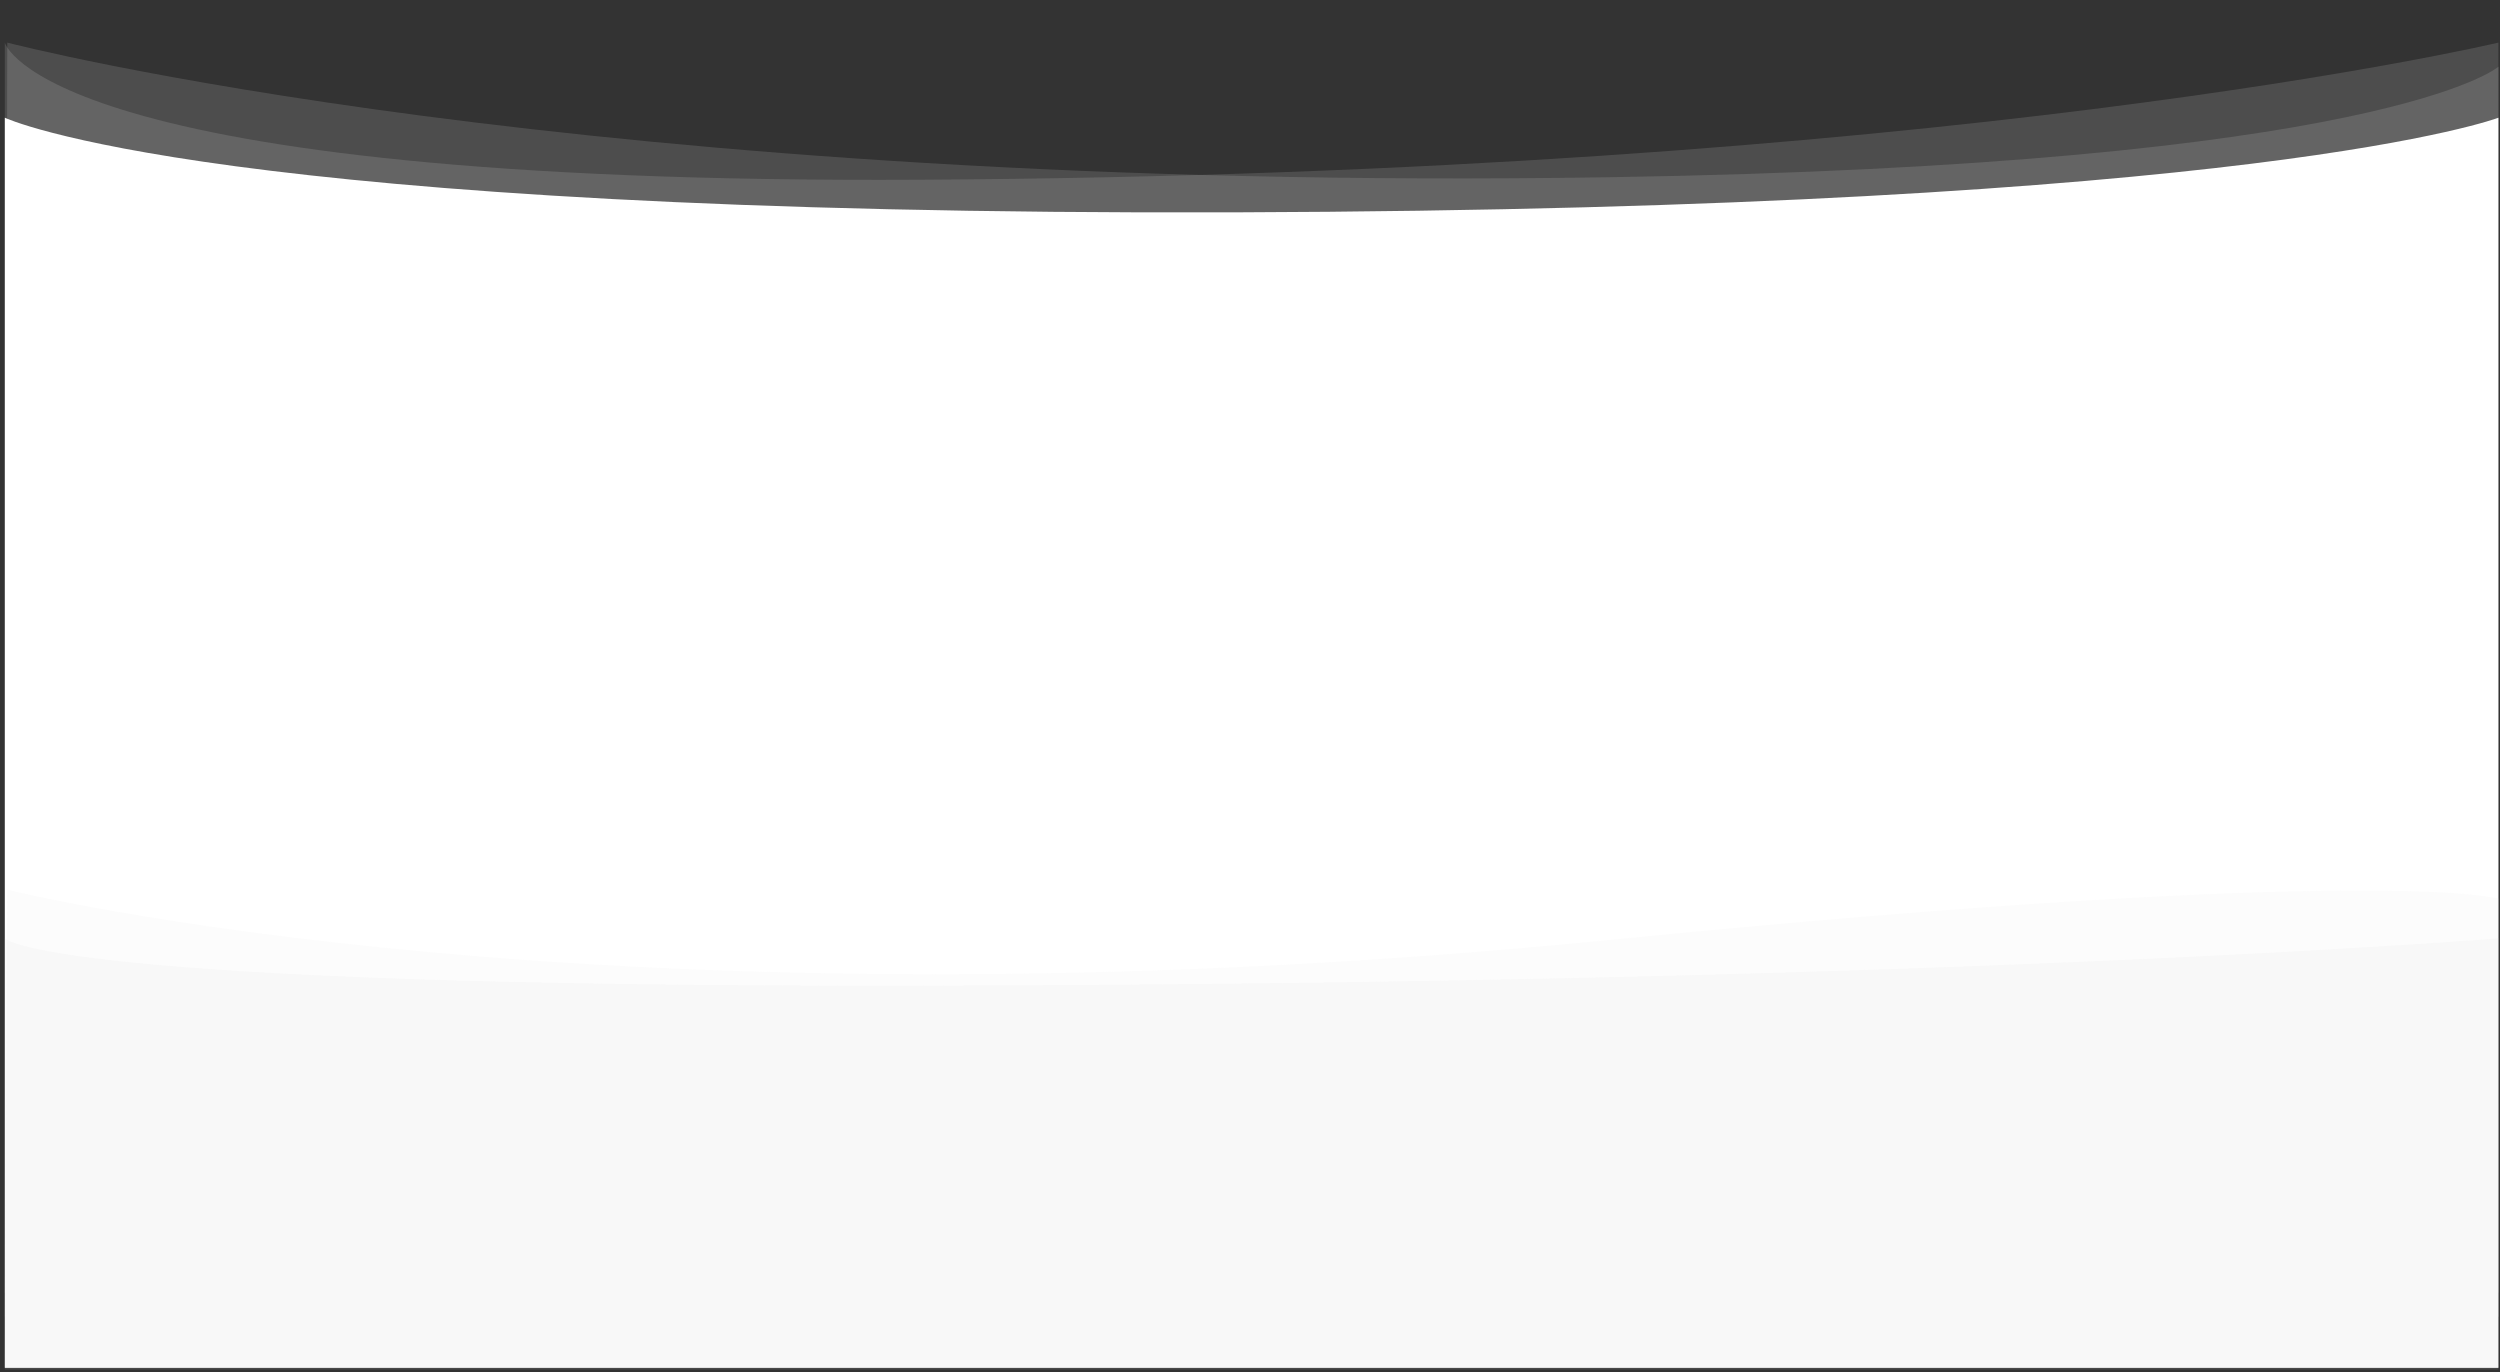 <?xml version="1.0" encoding="utf-8"?>
<!-- Generator: Adobe Illustrator 24.3.0, SVG Export Plug-In . SVG Version: 6.00 Build 0)  -->
<!DOCTYPE svg PUBLIC "-//W3C//DTD SVG 1.1//EN" "http://www.w3.org/Graphics/SVG/1.1/DTD/svg11.dtd">
<svg version="1.1" id="Layer_1" xmlns:x="http://ns.adobe.com/Extensibility/1.0/" xmlns:i="http://ns.adobe.com/AdobeIllustrator/10.0/" xmlns:graph="http://ns.adobe.com/Graphs/1.0/"
	 xmlns="http://www.w3.org/2000/svg" xmlns:xlink="http://www.w3.org/1999/xlink" x="0px" y="0px" viewBox="0 0 2023.8 1110.9"
	 style="enable-background:new 0 0 2023.8 1110.9;" xml:space="preserve">
<rect x="0" y="0" width="2023.8" height="1110.9" fill="#333333" stroke="none"/>
<style type="text/css">
	.st0{opacity:0.13;fill:#FFFFFF;enable-background:new    ;}
	.st1{fill:#FFFFFF;}
	.st2{opacity:0.13;fill:#E8E8E8;enable-background:new    ;}
	.st3{opacity:0.13;fill:#E2E2E2;enable-background:new    ;}
</style>
<path class="st0" d="M2022.6,1065.9H3.9l2-1031.4c0,0,466.4,122,1296,109c630.2-9.9,720.7-89.5,720.7-89.5V1065.9z"/>
<path class="st1" d="M2022.5,1107.3H3.9V95.3c0,0,166.5,79.3,996.1,76.6c829.6-2.7,1022.5-76.6,1022.5-76.6V1107.3z"/>
<path class="st0" d="M2022.6,1046.5H3.9V34.5c0,0,29.7,114.9,741.1,111c829.6-4.6,1277.5-111,1277.5-111L2022.6,1046.5
	L2022.6,1046.5z"/>
<path class="st2" d="M2022.6,1106.6H3.9l2-386.4c0,0,481.5,121.5,1296,40.8c627.1-62.1,720.7-33.5,720.7-33.5V1106.6z"/>
<path class="st3" d="M2022.5,1108.6H3.9v-349c0,0,29.7,39.6,741.1,38.3c829.6-1.6,1277.5-38.3,1277.5-38.3V1108.6z"/>
</svg>
